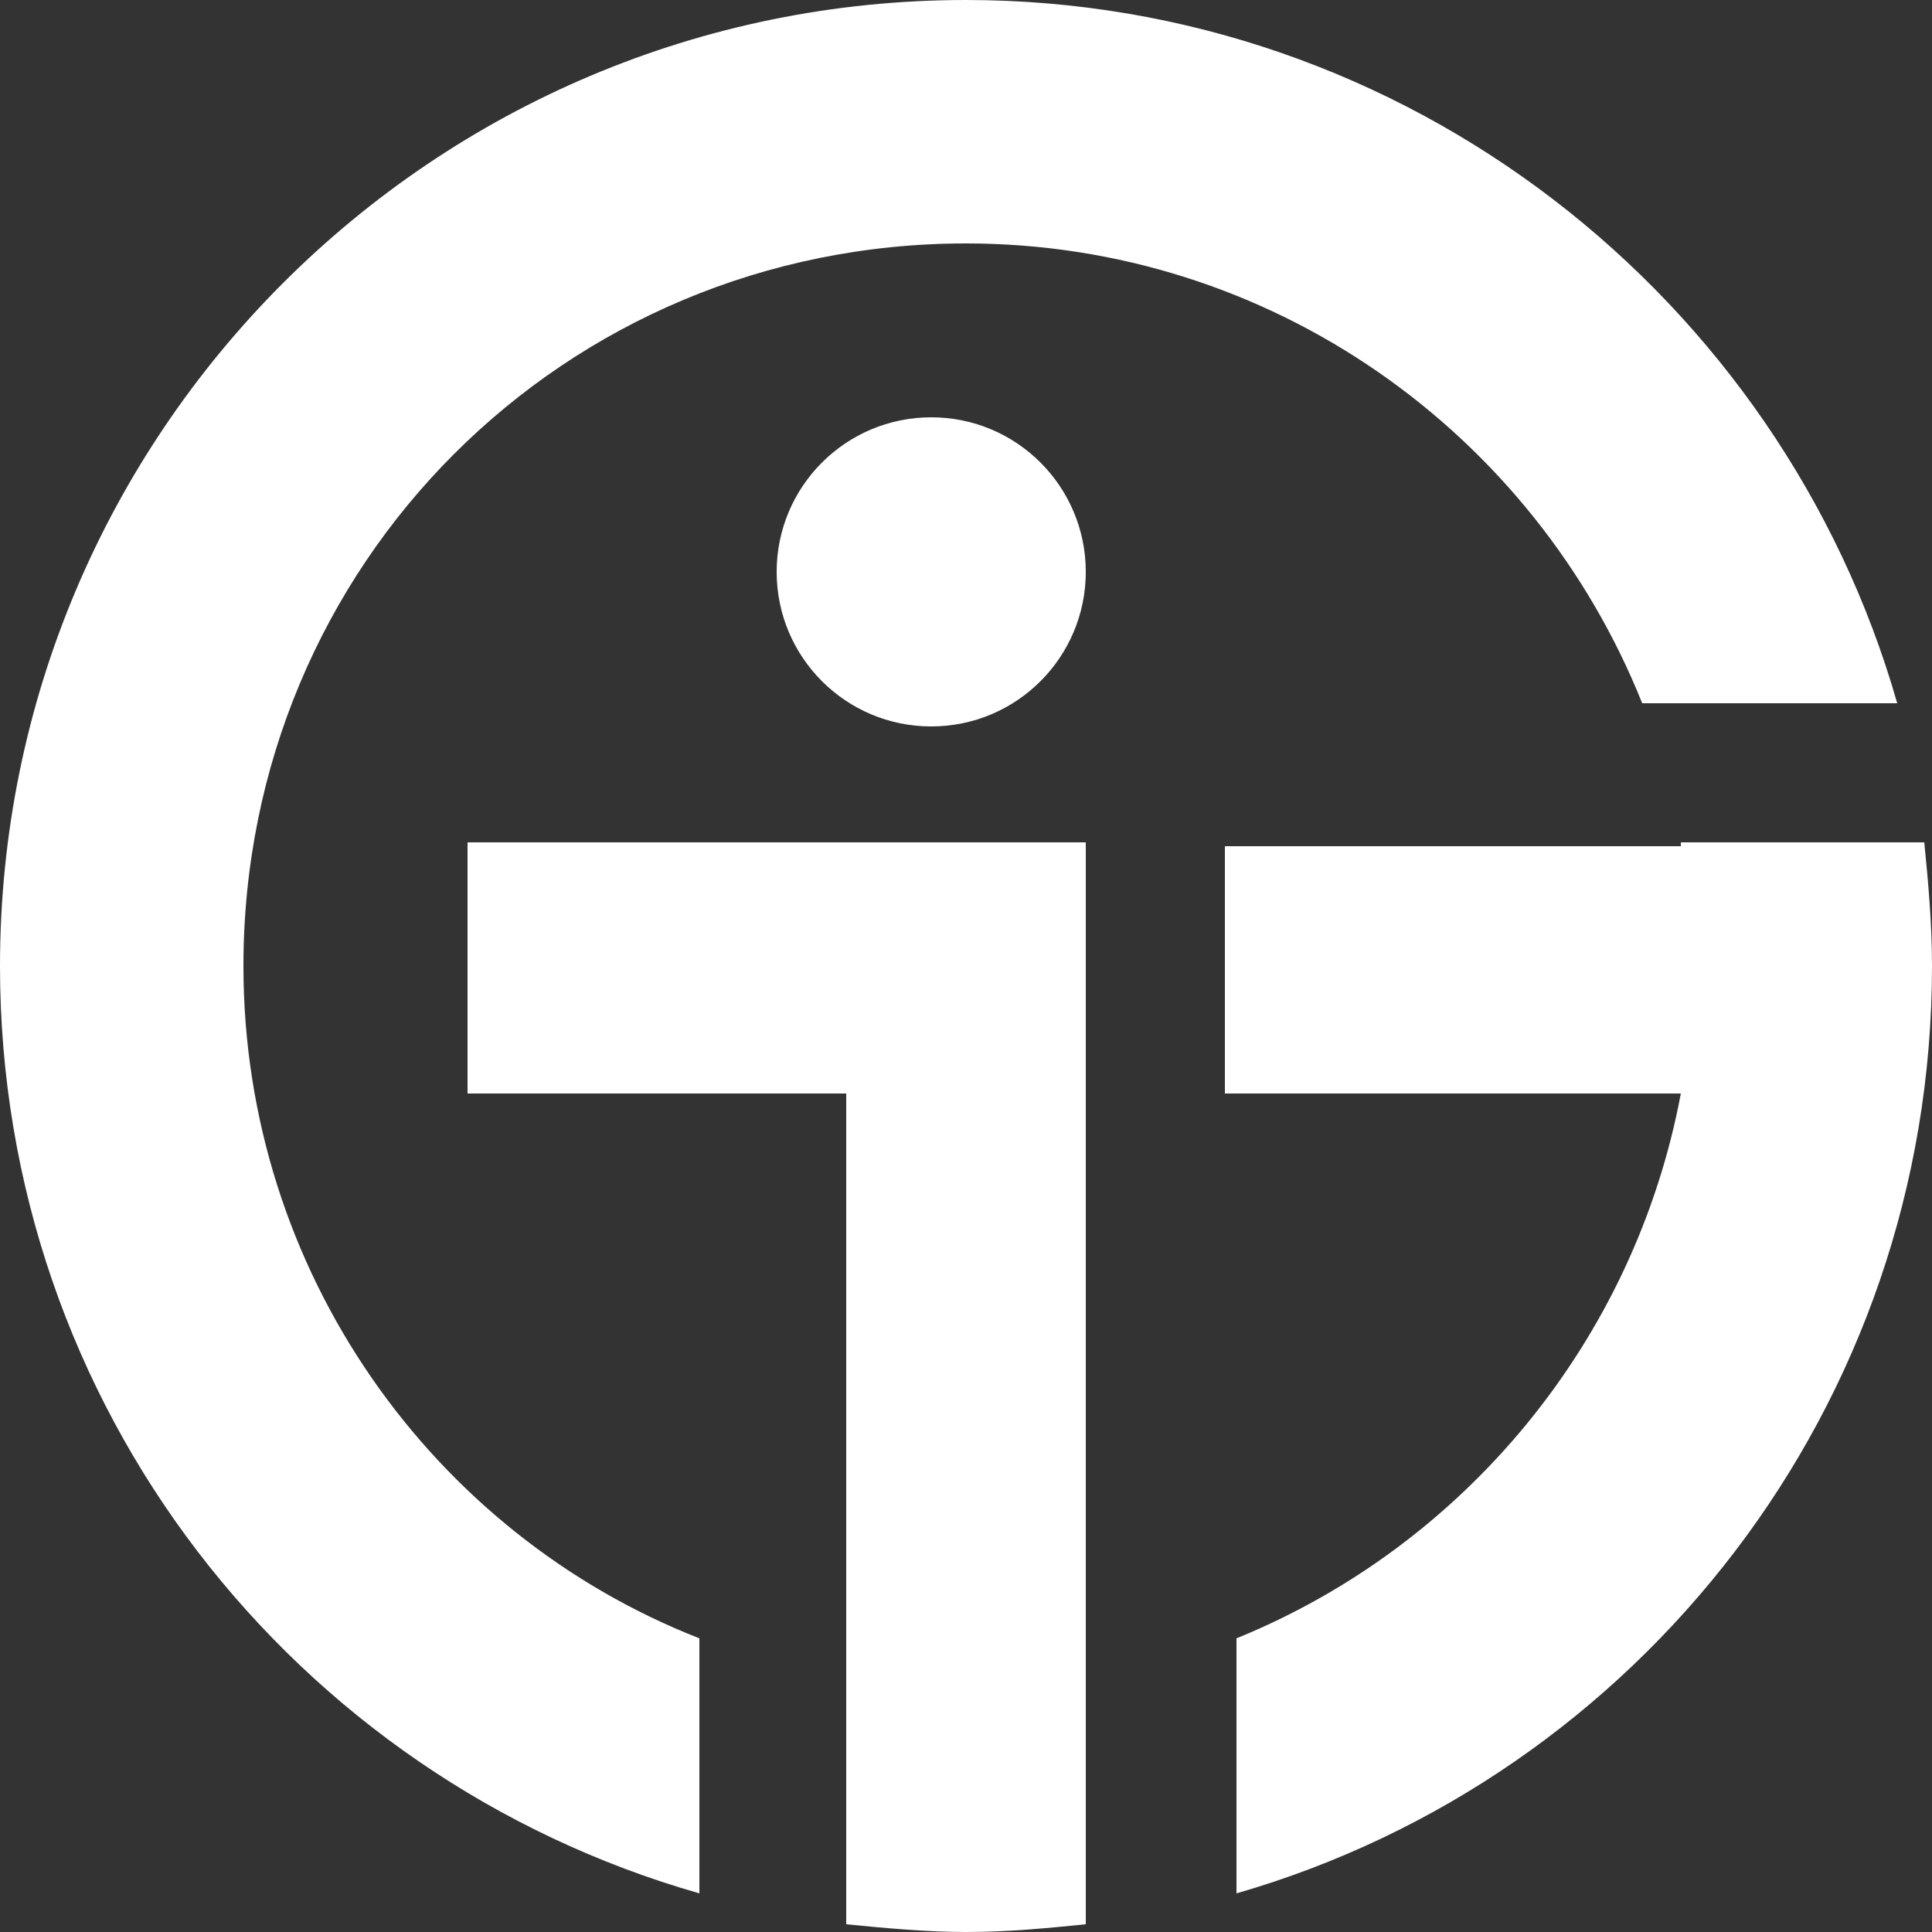 <svg xmlns="http://www.w3.org/2000/svg" width="48" height="48" viewBox="0 0 48 48" fill="none">
  <rect x="0" y="0" width="48" height="48" fill="#333333" stroke="none"/>
  <path d="M11.616 27.168H21.024V41.76V47.04V47.808C21.984 47.904 23.04 48 24 48C25.056 48 26.016 47.904 26.976 47.808V47.04V41.76V27.168V24.96V20.928H11.616V27.168V27.168Z" fill="white"/>
  <path d="M23.136 18.048C25.257 18.048 26.976 16.329 26.976 14.208C26.976 12.087 25.257 10.368 23.136 10.368C21.015 10.368 19.296 12.087 19.296 14.208C19.296 16.329 21.015 18.048 23.136 18.048Z" fill="white"/>
  <path d="M47.808 20.928H41.76C41.76 20.928 41.76 20.928 41.76 21.024H30.432V27.168H41.76C40.608 33.312 36.384 38.4 30.72 40.704V47.04C40.704 44.16 48 34.944 48 24C48 22.944 47.904 21.888 47.808 20.928Z" fill="white"/>
  <path d="M6.048 24C6.048 14.016 14.016 6.048 24 6.048C31.584 6.048 38.112 10.752 40.8 17.472H47.136C44.256 7.392 34.944 0 24 0C10.752 0 0 10.752 0 24C0 34.944 7.296 44.16 17.376 47.04V40.704C10.752 38.112 6.048 31.584 6.048 24Z" fill="white"/>
</svg>